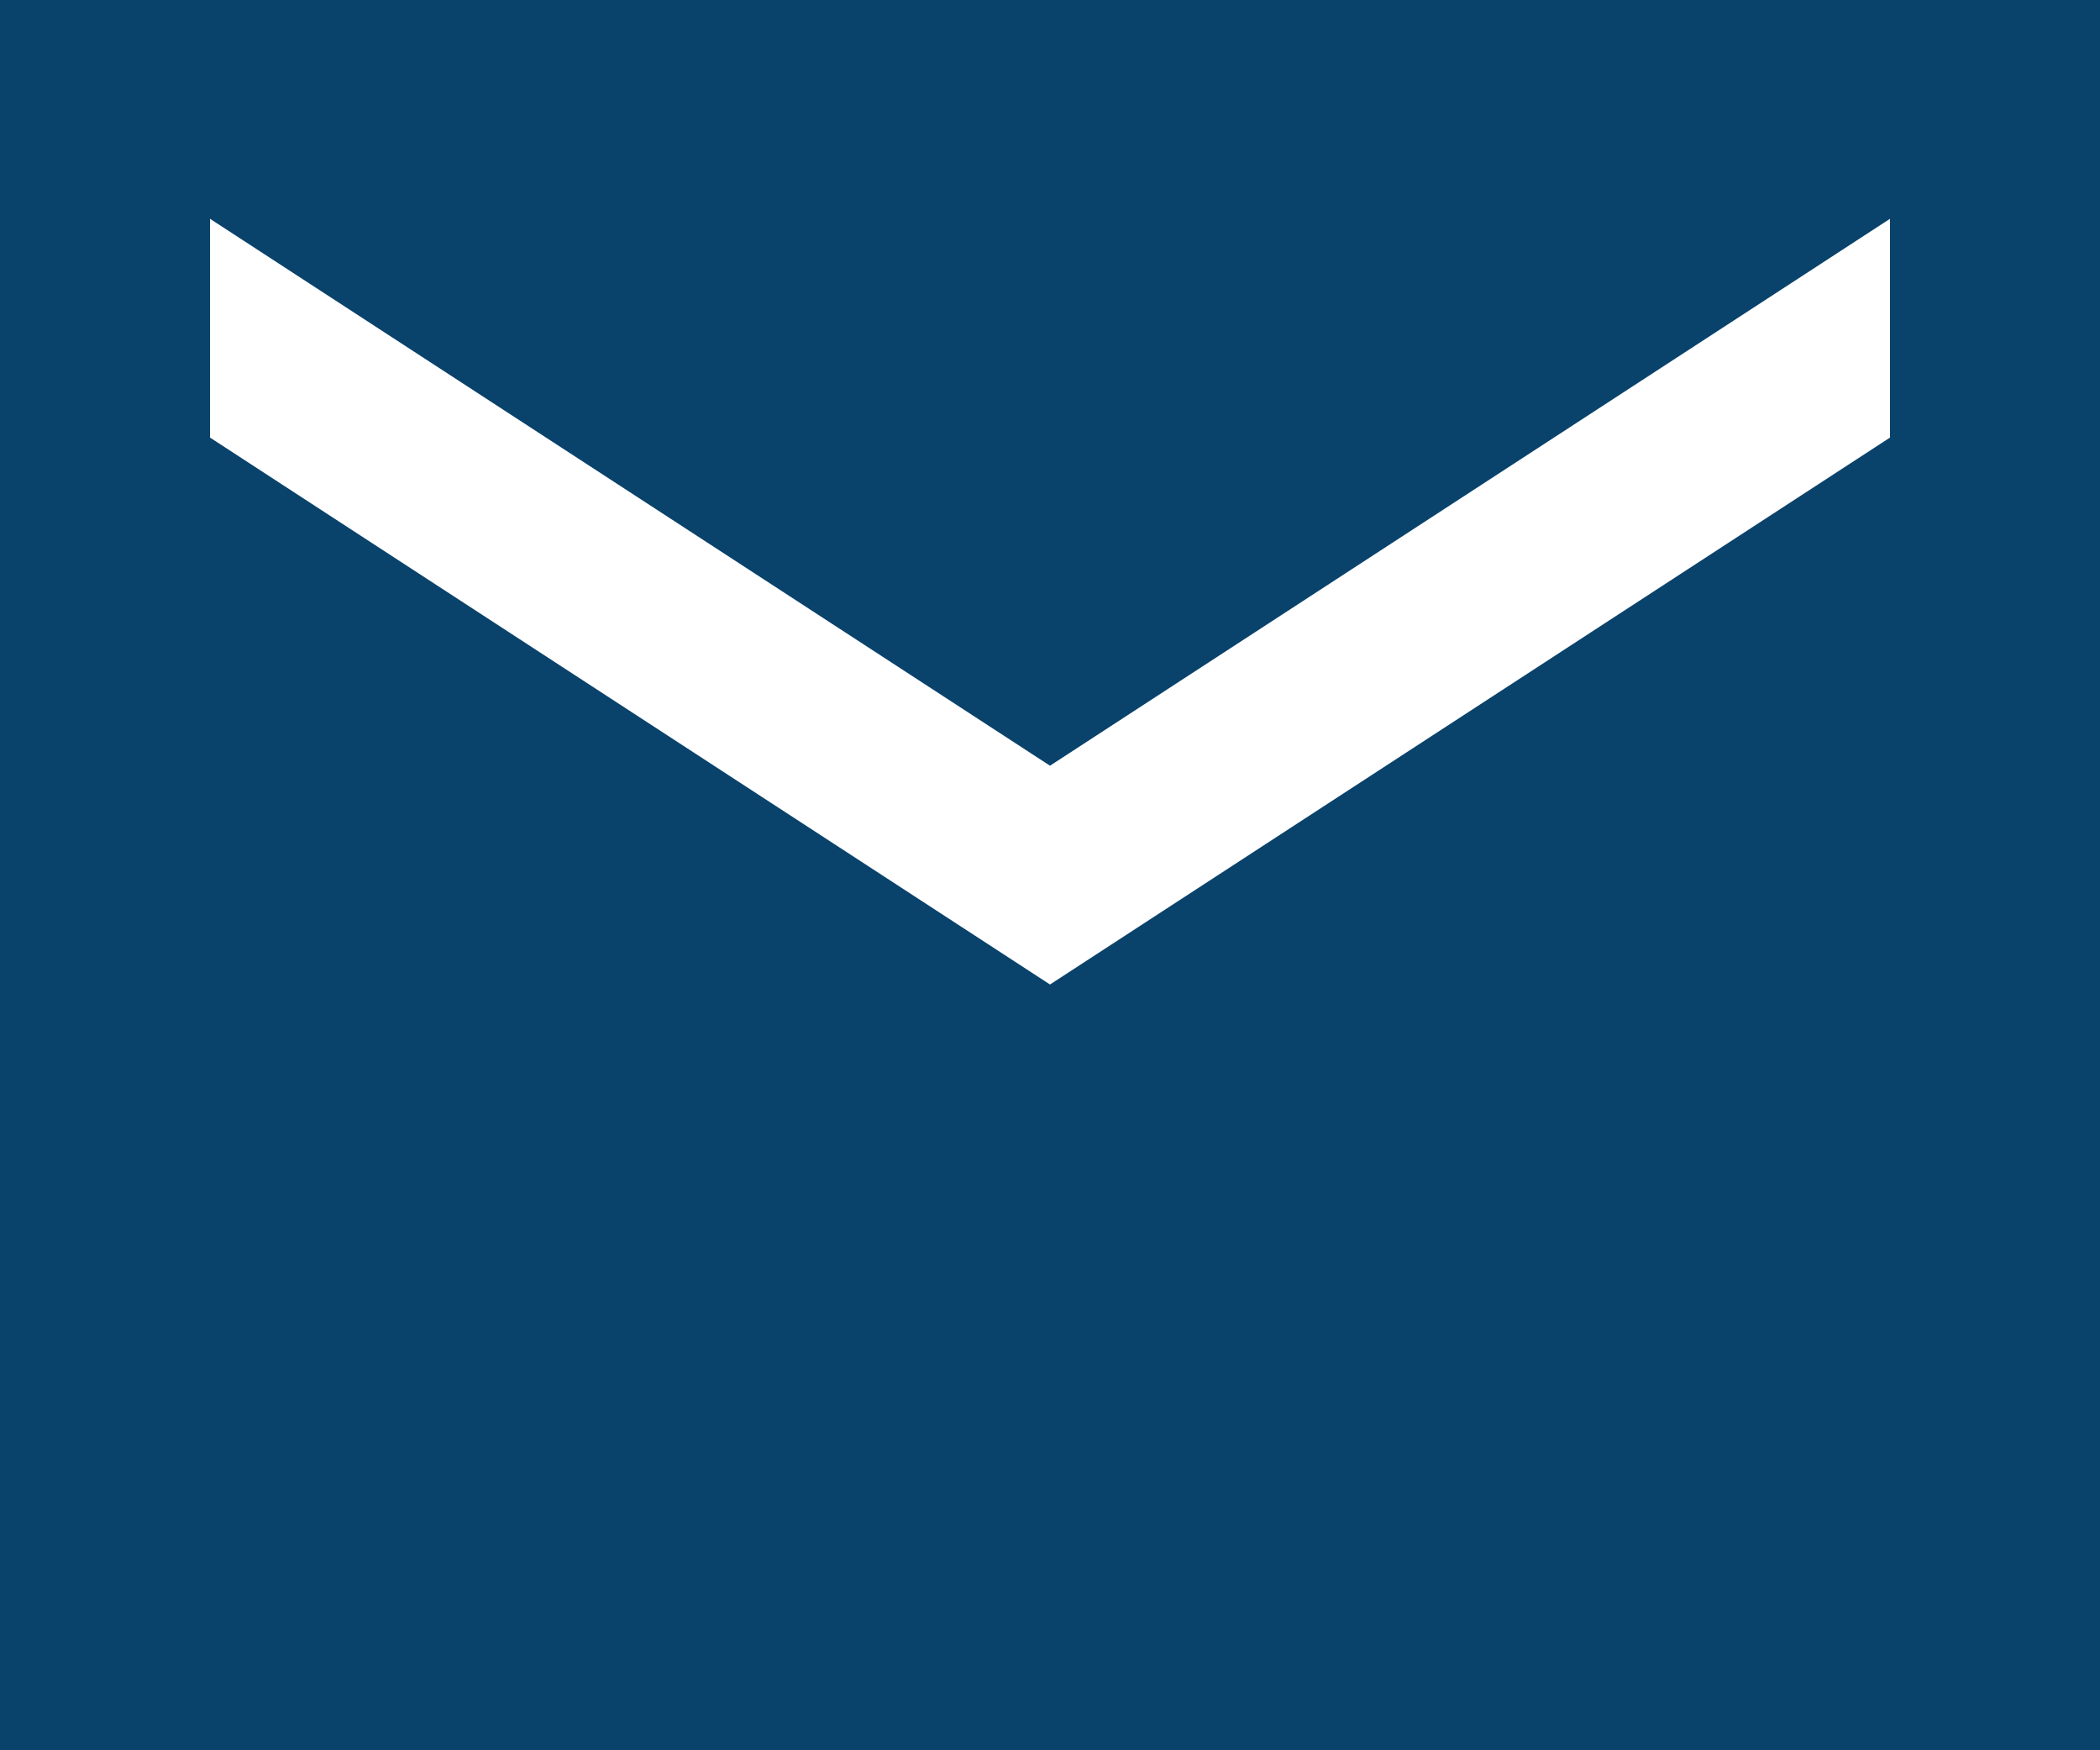 <?xml version="1.0" encoding="UTF-8"?>
<svg xmlns="http://www.w3.org/2000/svg" width="30" height="25" viewBox="0 0 30 25">
  <path d="M35,10H5V35H35Zm-3,6.25L20,24.062,8,16.25V13.125l12,7.812,12-7.812Z" transform="translate(-5 -10)" fill="#09426b"></path>
</svg>

